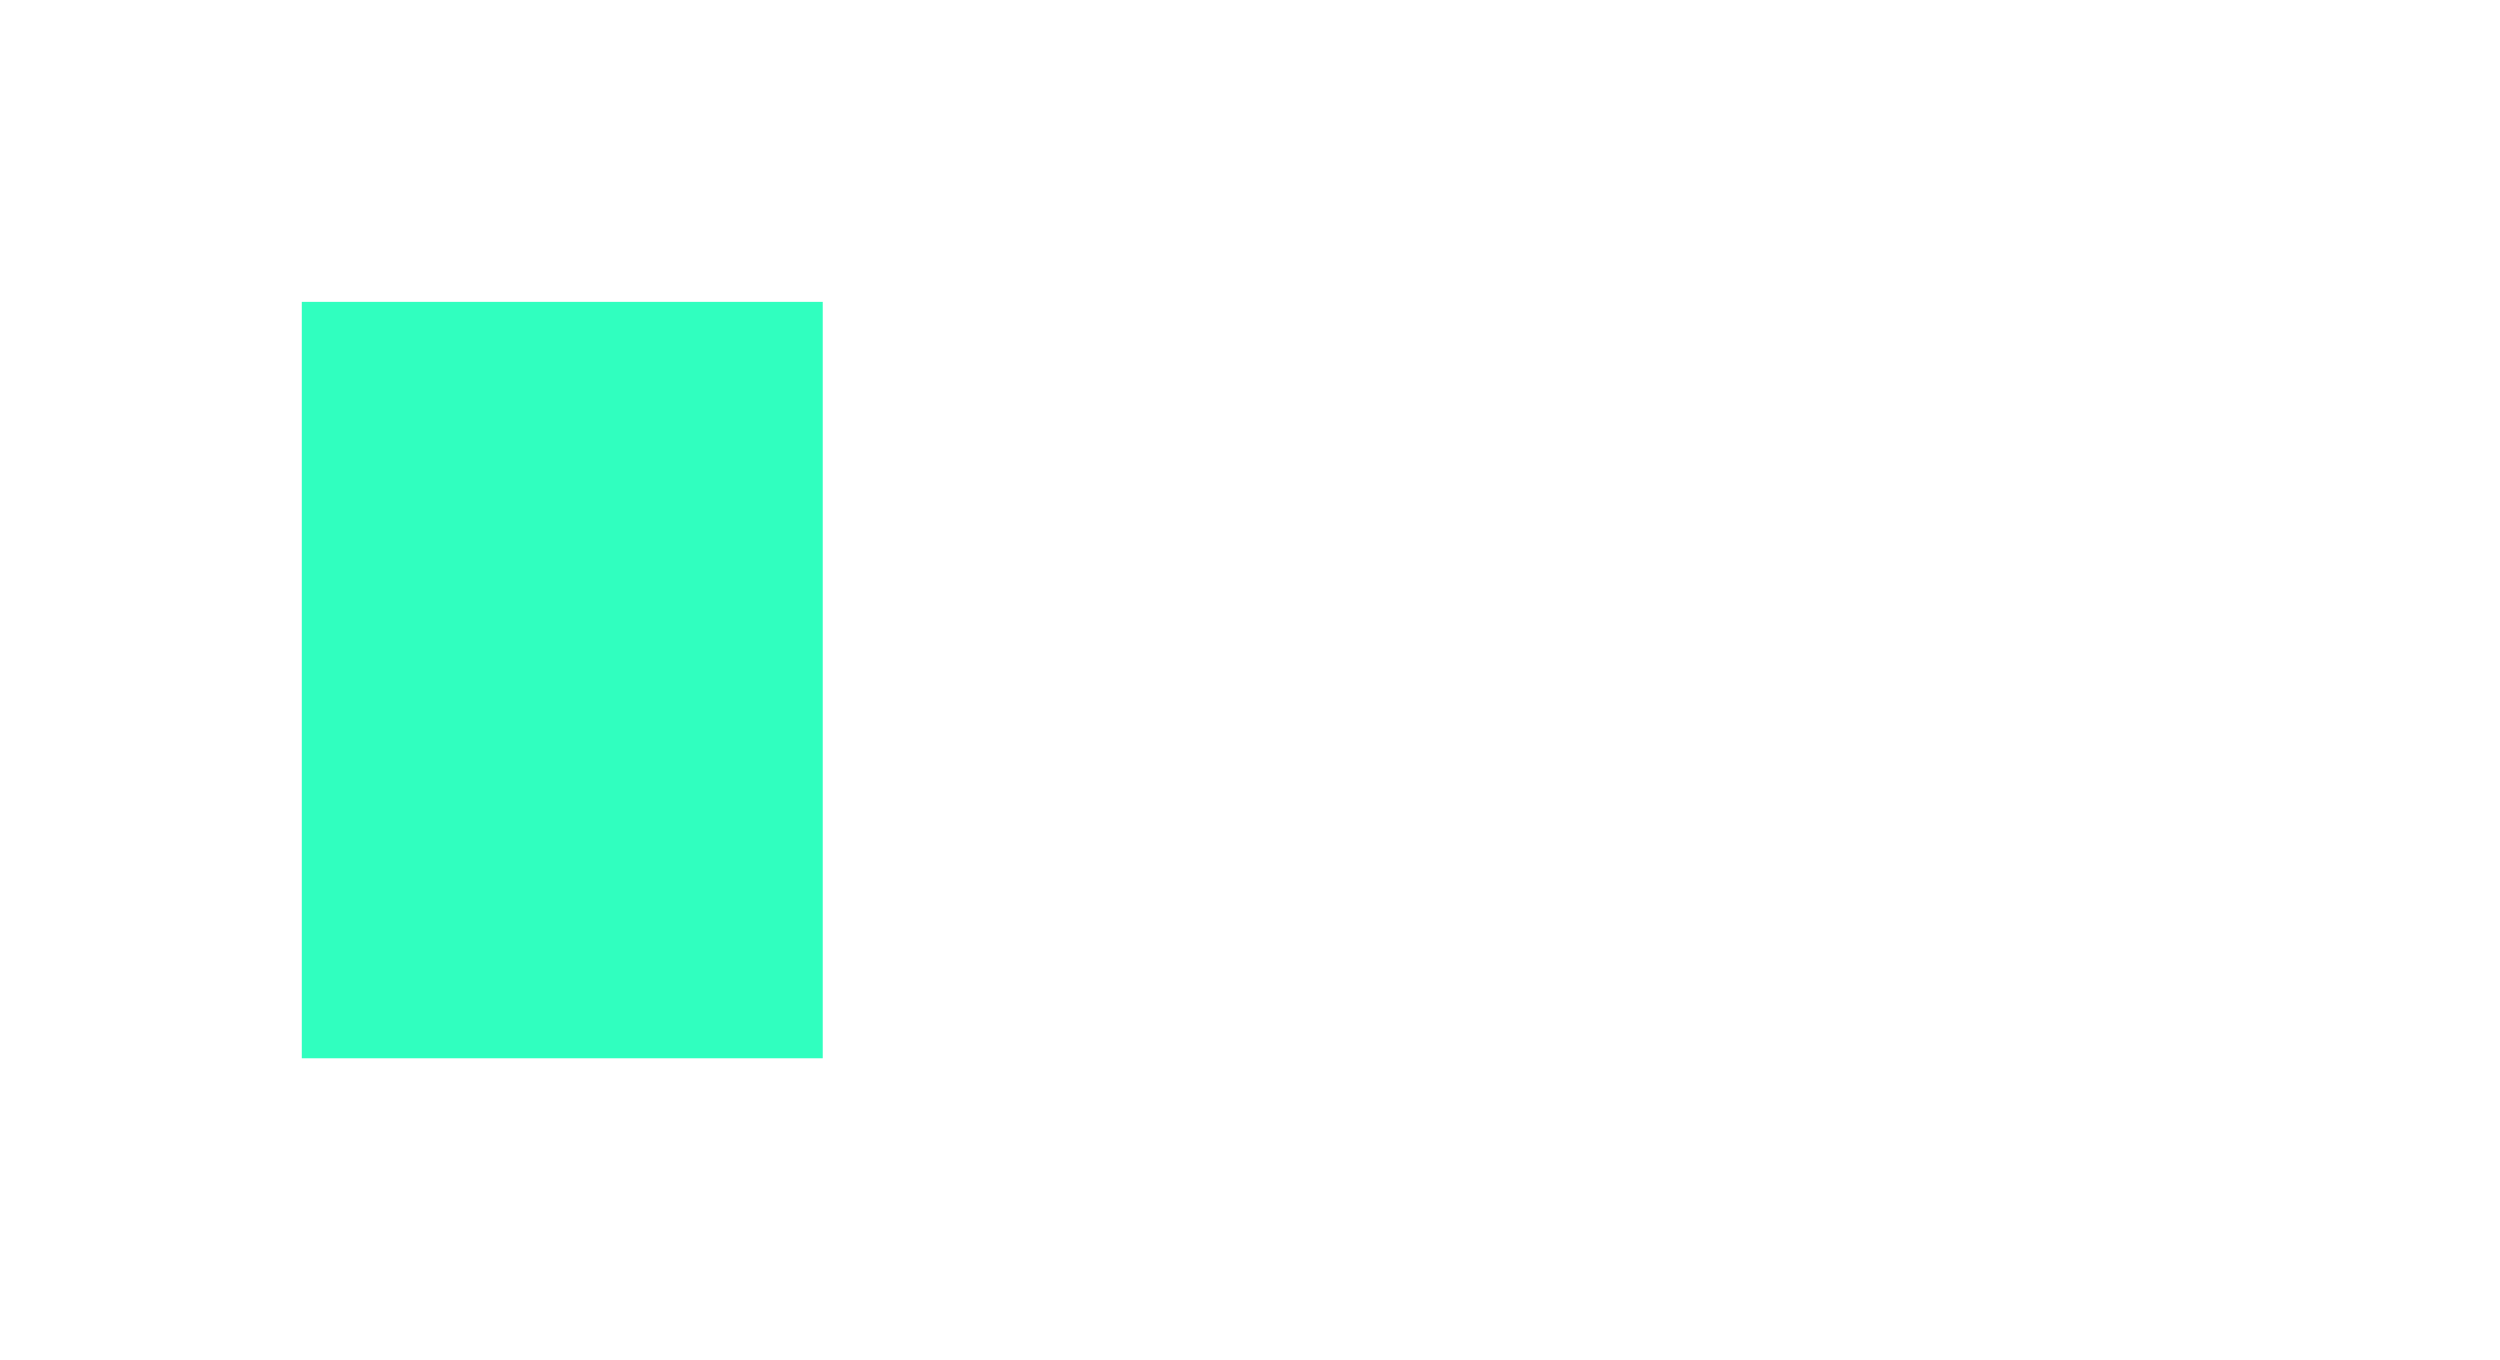 <svg xmlns="http://www.w3.org/2000/svg" xmlns:xlink="http://www.w3.org/1999/xlink" width="149.11" height="81.116" viewBox="0 0 149.11 81.116">
  <defs>
    <filter id="Rectangle2" x="0" y="0" width="67.071" height="81.116" filterUnits="userSpaceOnUse">
      <feOffset dx="12" dy="9" input="SourceAlpha"/>
      <feGaussianBlur stdDeviation="6" result="blur"/>
      <feFlood flood-opacity="0.161"/>
      <feComposite operator="in" in2="blur"/>
      <feComposite in="SourceGraphic"/>
    </filter>
  </defs>
  <g id="multichannel-product-mobile" transform="translate(1085.76 -2055.646)">
    <path id="Title" d="M13.9,21,7.9,6.326H6.336L.33,21H1.738l1.474-3.608h7.81L12.5,21Zm-3.278-4.752H3.608l3.5-8.69ZM24.09,21V10.374H22.946v8.1a4.6,4.6,0,0,1-3.454,1.76c-1.54,0-2.574-.572-2.574-2.64V10.374H15.774v7.48c0,2.4,1.166,3.41,3.344,3.41a5.391,5.391,0,0,0,3.828-1.826V21Zm5.874.264a2.389,2.389,0,0,0,1.8-.66l-.44-.88a1.66,1.66,0,0,1-1.188.506c-.748,0-1.1-.594-1.1-1.452V11.386H31.2V10.374H29.04V7.47H27.874v2.9h-1.76v1.012h1.76v7.568C27.874,20.406,28.556,21.264,29.964,21.264Zm8.228,0c3.146,0,5.126-2.486,5.126-5.588s-1.98-5.566-5.126-5.566c-3.1,0-5.1,2.464-5.1,5.566S35.09,21.264,38.192,21.264Zm0-1.034c-2.464,0-3.872-2.178-3.872-4.554,0-2.354,1.408-4.532,3.872-4.532,2.508,0,3.894,2.178,3.894,4.532C42.086,18.052,40.7,20.23,38.192,20.23ZM60.06,21V13.344c0-2.134-.946-3.234-2.9-3.234a4.418,4.418,0,0,0-3.52,2,2.675,2.675,0,0,0-2.794-2,4.674,4.674,0,0,0-3.432,1.87V10.374H46.266V21H47.41V12.97a4.079,4.079,0,0,1,3.036-1.826c1.518,0,2.134.924,2.134,2.42V21h1.166V12.948a3.943,3.943,0,0,1,3.036-1.8c1.5,0,2.134.924,2.134,2.42V21Zm11.462,0V13.52c0-2.376-1.716-3.41-3.872-3.41a5.16,5.16,0,0,0-4.092,1.782l.638.792a4.134,4.134,0,0,1,3.322-1.562c1.584,0,2.86.858,2.86,2.442V15.72A4.6,4.6,0,0,0,66.77,14.2a3.514,3.514,0,0,0-3.718,3.52,3.558,3.558,0,0,0,3.718,3.542,4.627,4.627,0,0,0,3.608-1.518V21Zm-1.144-2.09a3.972,3.972,0,0,1-3.212,1.452,2.642,2.642,0,1,1,0-5.258,3.99,3.99,0,0,1,3.212,1.474ZM77.4,21.264a2.389,2.389,0,0,0,1.8-.66l-.44-.88a1.66,1.66,0,0,1-1.188.506c-.748,0-1.1-.594-1.1-1.452V11.386h2.156V10.374H76.472V7.47H75.306v2.9h-1.76v1.012h1.76v7.568C75.306,20.406,75.988,21.264,77.4,21.264Zm3.124-5.588a5.249,5.249,0,0,0,5.324,5.588A5.481,5.481,0,0,0,90,19.548l-.594-.748a4.669,4.669,0,0,1-3.476,1.474,4.141,4.141,0,0,1-4.158-4.224h8.888v-.308c0-3.058-1.782-5.632-5.016-5.632A5.281,5.281,0,0,0,80.52,15.676Zm5.1-4.576A3.9,3.9,0,0,1,89.5,15.148H81.774A4,4,0,0,1,85.624,11.1ZM19.38,52h4.29V31.99h-6L12.81,44.47,7.95,31.99H1.98V52H6.24V37.6L11.88,52h1.86l5.64-14.4Zm15.78.36a7.354,7.354,0,0,0,7.68-7.62,7.347,7.347,0,0,0-7.68-7.59,7.339,7.339,0,0,0-7.65,7.59A7.346,7.346,0,0,0,35.16,52.36Zm0-3.39c-2.37,0-3.69-1.95-3.69-4.23,0-2.25,1.32-4.2,3.69-4.2s3.72,1.95,3.72,4.2C38.88,47.02,37.53,48.97,35.16,48.97ZM46.56,52h3.81V50.14a5.625,5.625,0,0,0,4.47,2.22c3.66,0,6.42-2.76,6.42-7.59,0-4.74-2.73-7.62-6.42-7.62a5.58,5.58,0,0,0-4.47,2.22V31.99H46.56Zm3.81-4.65V42.22a4.2,4.2,0,0,1,3.27-1.68c2.22,0,3.69,1.71,3.69,4.23s-1.47,4.2-3.69,4.2A4.24,4.24,0,0,1,50.37,47.35ZM66.93,35.38a2.28,2.28,0,1,0-2.28-2.28A2.279,2.279,0,0,0,66.93,35.38ZM65.04,52h3.81V37.51H65.04Zm8.49,0h3.81V31.99H73.53Zm7.56-7.26c0,4.65,3.33,7.62,7.74,7.62a9.032,9.032,0,0,0,5.97-2.01l-1.68-2.46a5.926,5.926,0,0,1-3.87,1.44,3.9,3.9,0,0,1-4.17-3.36H95.85v-.84c0-4.74-2.94-7.98-7.26-7.98A7.374,7.374,0,0,0,81.09,44.74Zm7.5-4.56a3.356,3.356,0,0,1,3.57,3.21H85.02A3.482,3.482,0,0,1,88.59,40.18Z" transform="translate(-1032.5 2057.704)" fill="#fff"/>
    <g transform="matrix(1, 0, 0, 1, -1085.76, 2055.65)" filter="url(#Rectangle2)">
      <path id="Rectangle2-2" data-name="Rectangle2" d="M0,0H31.071V45.116H0Z" transform="translate(6 9)" fill="#30ffbf"/>
    </g>
  </g>
</svg>
